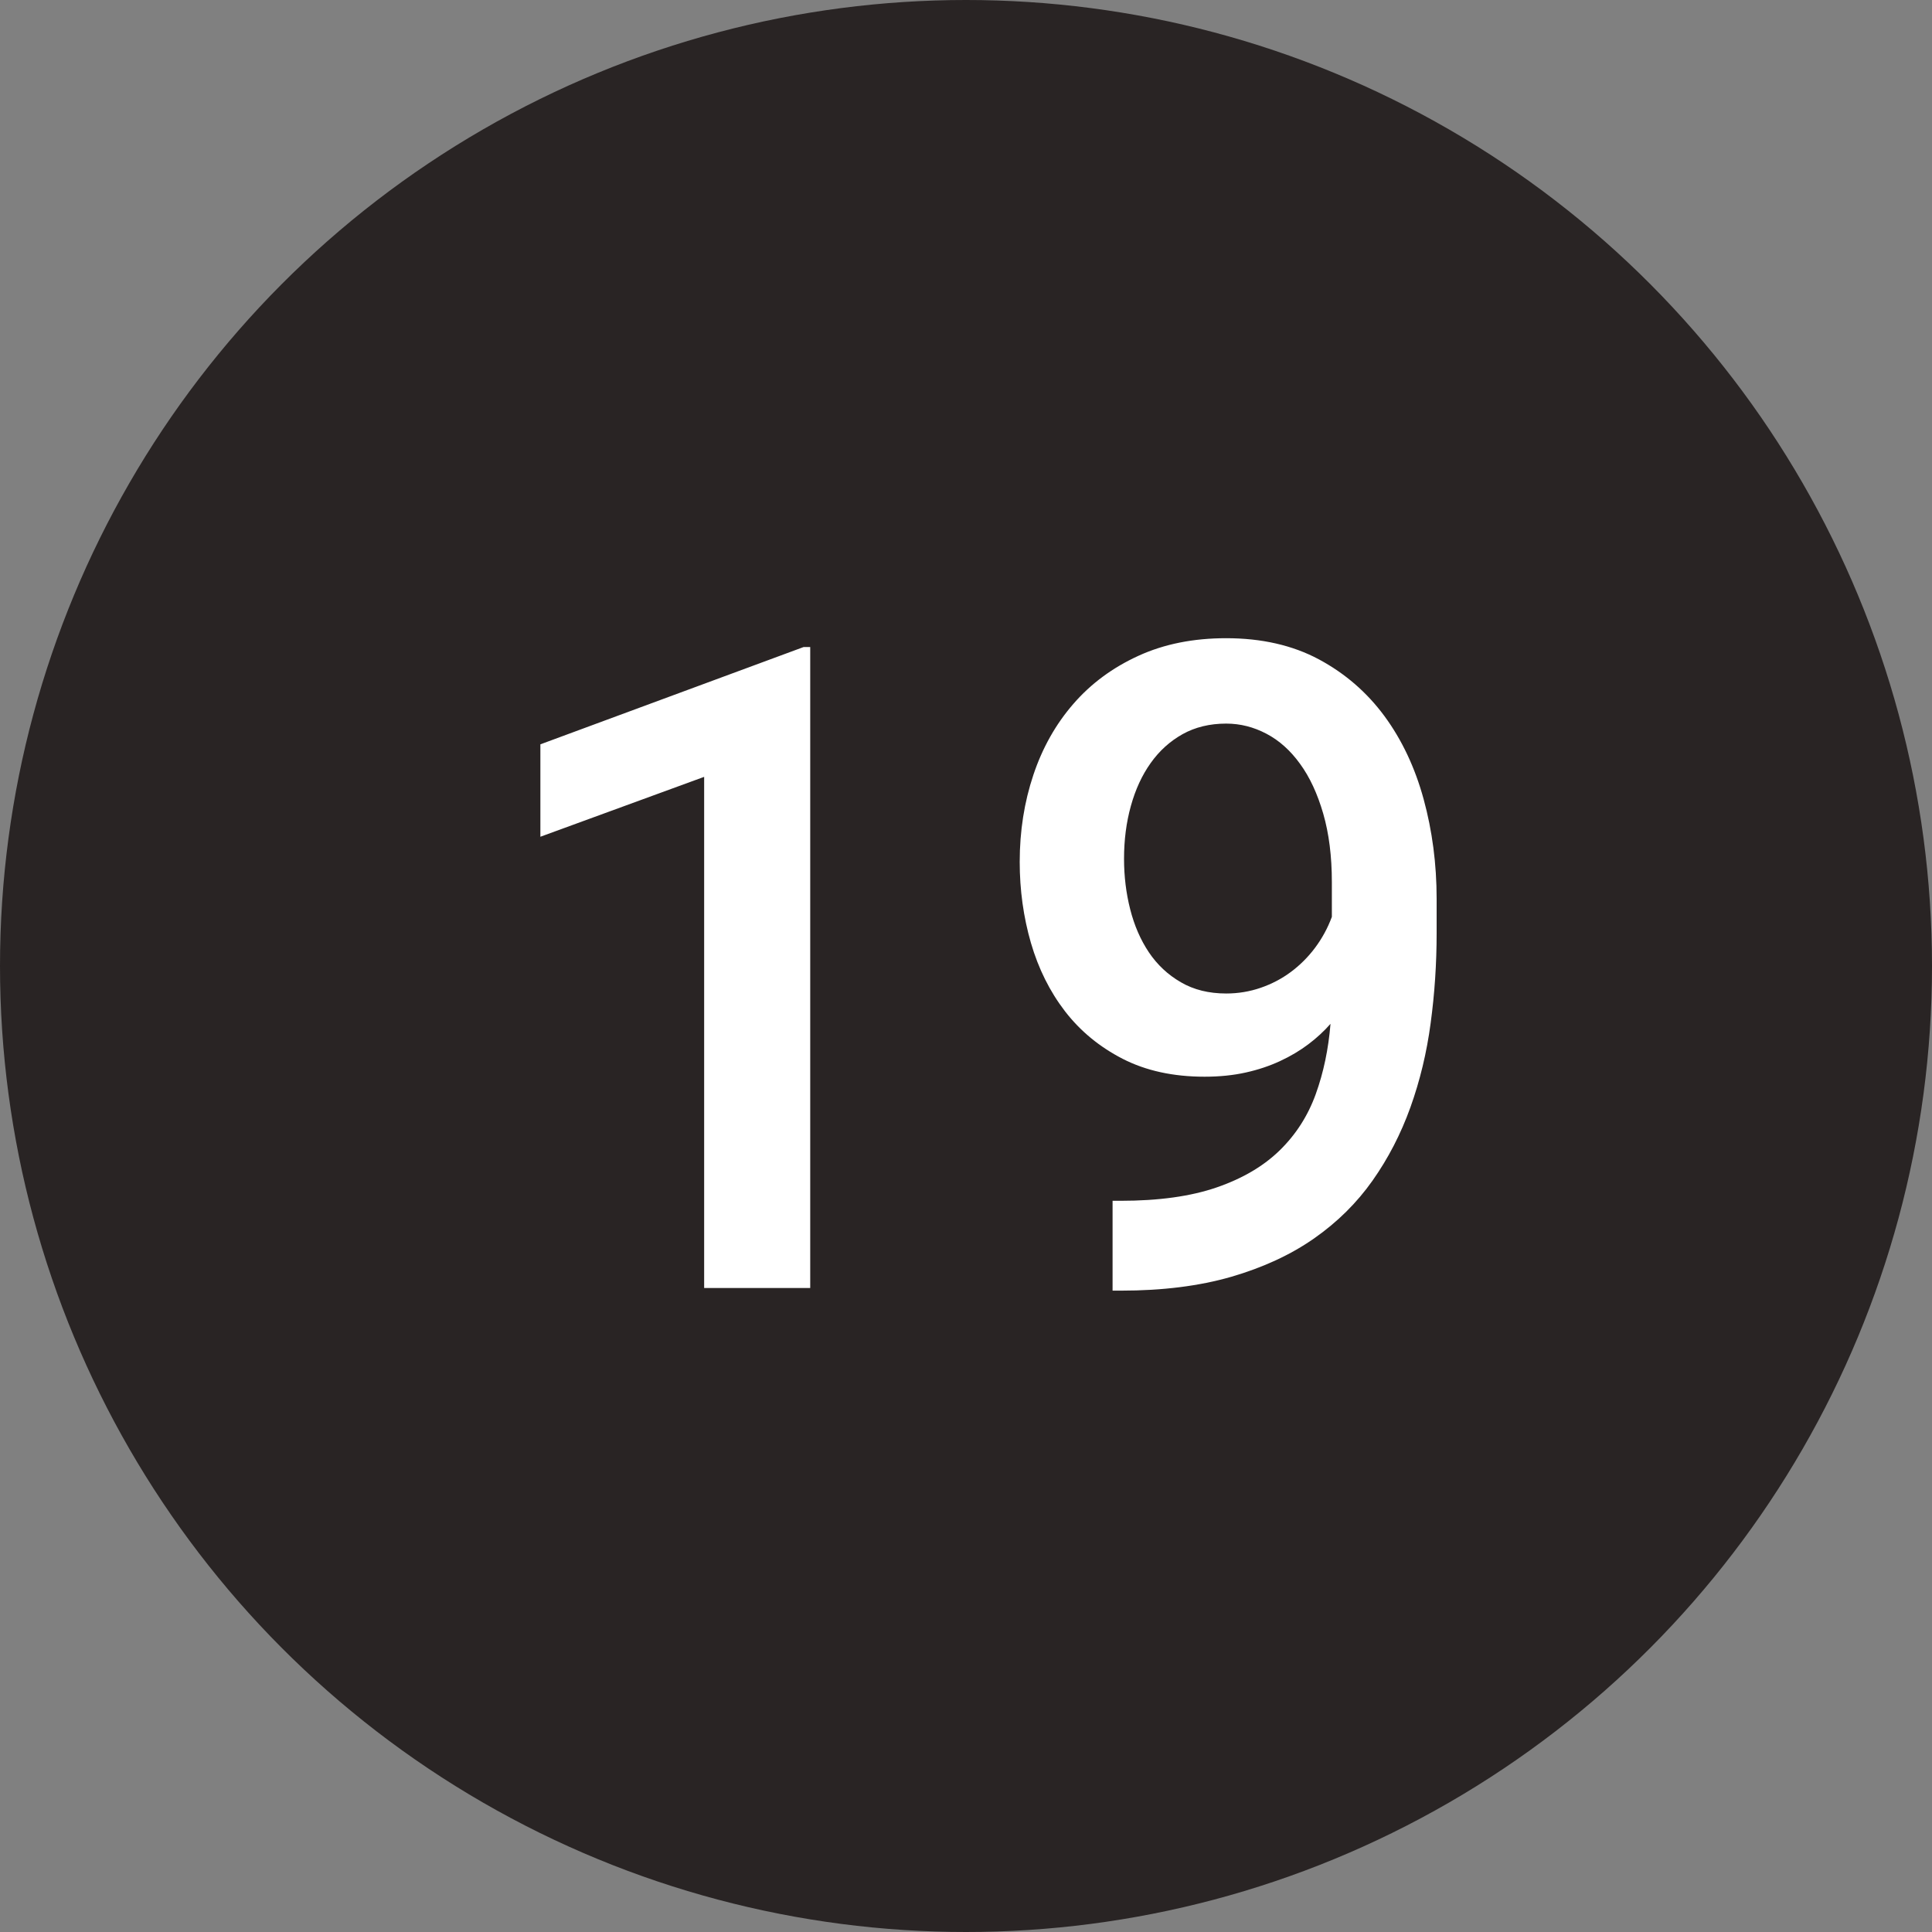 <?xml version="1.0" encoding="UTF-8"?>
<svg width="30px" height="30px" viewBox="0 0 30 30" version="1.1" xmlns="http://www.w3.org/2000/svg" xmlns:xlink="http://www.w3.org/1999/xlink">
    <rect x="0" y="0" width="30" height="30" fill="#808080" stroke="none"/>
    <!-- Generator: Sketch 42 (36781) - http://www.bohemiancoding.com/sketch -->
    <title>black-19</title>
    <desc>Created with Sketch.</desc>
    <defs></defs>
    <g id="Page-1" stroke="none" stroke-width="1" fill="none" fill-rule="evenodd">
        <g id="Cause" transform="translate(-690, -2527)">
            <g id="Filled" transform="translate(60, 2527)">
                <g id="19" transform="translate(630, 0)">
                    <circle id="Oval-2" fill="#292424" cx="15" cy="15" r="15"></circle>
                    <path d="M12.581,20 L10.934,20 L10.934,12.063 L8.391,12.993 L8.391,11.558 L12.479,10.047 L12.581,10.047 L12.581,20 Z M17.399,18.646 C17.992,18.646 18.49,18.577 18.893,18.438 C19.296,18.299 19.623,18.106 19.874,17.86 C20.125,17.614 20.31,17.324 20.431,16.989 C20.552,16.654 20.628,16.29 20.66,15.898 C20.56,16.012 20.445,16.118 20.315,16.216 C20.185,16.314 20.039,16.401 19.877,16.476 C19.716,16.551 19.538,16.611 19.344,16.654 C19.151,16.697 18.938,16.719 18.705,16.719 C18.217,16.719 17.794,16.626 17.434,16.442 C17.074,16.257 16.775,16.011 16.538,15.704 C16.301,15.396 16.125,15.042 16.008,14.641 C15.892,14.24 15.834,13.82 15.834,13.383 C15.834,12.904 15.905,12.454 16.046,12.033 C16.187,11.611 16.395,11.243 16.668,10.929 C16.941,10.614 17.278,10.366 17.676,10.184 C18.075,10.001 18.53,9.91 19.04,9.91 C19.591,9.91 20.071,10.02 20.479,10.238 C20.887,10.457 21.226,10.751 21.498,11.12 C21.769,11.489 21.972,11.919 22.106,12.409 C22.24,12.899 22.308,13.415 22.308,13.957 L22.308,14.49 C22.308,14.964 22.277,15.43 22.215,15.888 C22.154,16.346 22.049,16.781 21.901,17.194 C21.753,17.606 21.557,17.986 21.313,18.332 C21.069,18.678 20.766,18.978 20.404,19.231 C20.042,19.484 19.613,19.682 19.119,19.826 C18.624,19.969 18.053,20.041 17.406,20.041 L17.276,20.041 L17.276,18.646 L17.399,18.646 Z M19.04,15.427 C19.227,15.427 19.406,15.397 19.577,15.338 C19.748,15.279 19.904,15.197 20.045,15.092 C20.186,14.987 20.312,14.862 20.421,14.716 C20.53,14.57 20.617,14.41 20.681,14.237 L20.681,13.697 C20.681,13.296 20.636,12.942 20.547,12.634 C20.458,12.327 20.339,12.069 20.188,11.862 C20.038,11.654 19.864,11.498 19.666,11.394 C19.467,11.289 19.259,11.236 19.04,11.236 C18.785,11.236 18.559,11.291 18.363,11.4 C18.167,11.51 18.002,11.659 17.868,11.848 C17.733,12.037 17.631,12.259 17.56,12.515 C17.489,12.77 17.454,13.043 17.454,13.335 C17.454,13.608 17.486,13.87 17.55,14.121 C17.614,14.372 17.71,14.594 17.84,14.788 C17.97,14.981 18.135,15.136 18.336,15.252 C18.536,15.369 18.771,15.427 19.04,15.427 Z" id="23" fill="#FFFFFF"></path>
                </g>
            </g>
        </g>
    </g>
</svg>